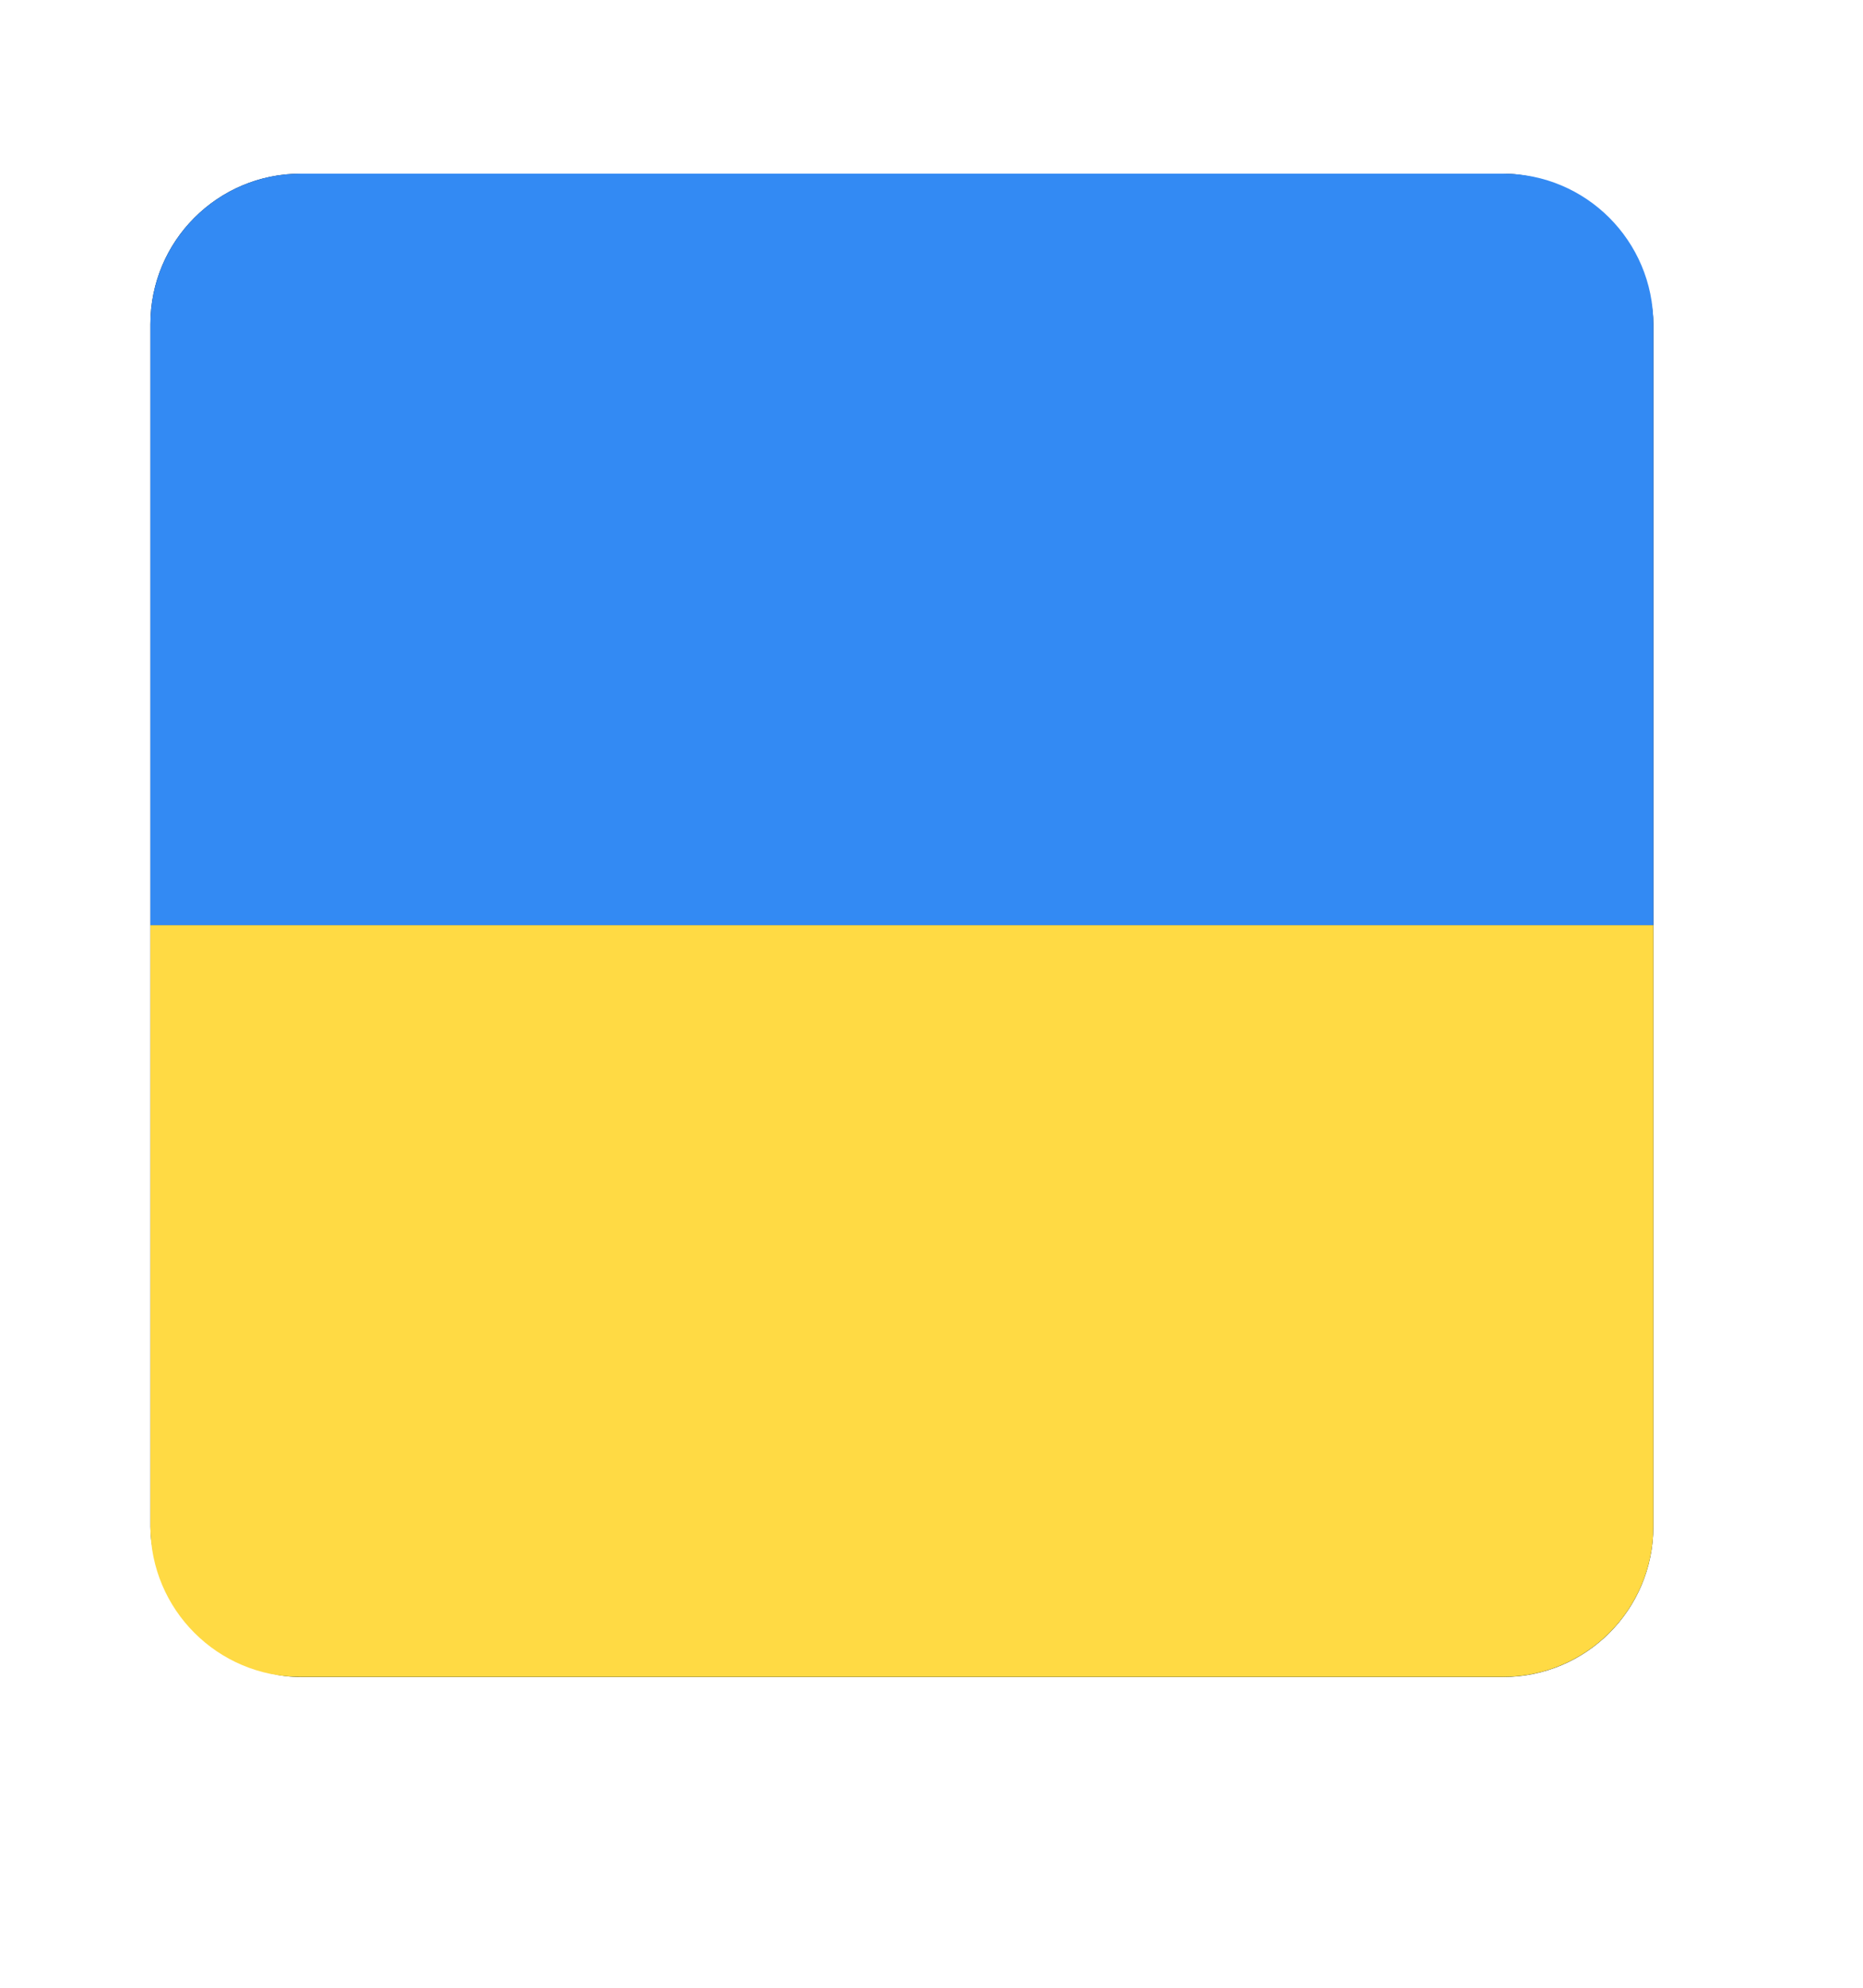 <svg width="15" height="16" viewBox="0 0 15 16" fill="none" xmlns="http://www.w3.org/2000/svg">
<rect x="1.211" y="1.398" width="12.101" height="12.101" rx="1.21" fill="#0B1F35"/>
<path d="M1.211 2.609C1.211 1.94 1.753 1.398 2.421 1.398H12.102C12.77 1.398 13.312 1.94 13.312 2.609V7.449H1.211V2.609Z" fill="#338AF3"/>
<path d="M1.211 7.447H13.312V12.288C13.312 12.956 12.77 13.498 12.102 13.498H2.421C1.753 13.498 1.211 12.956 1.211 12.288V7.447Z" fill="#FFDA44"/>
</svg>
